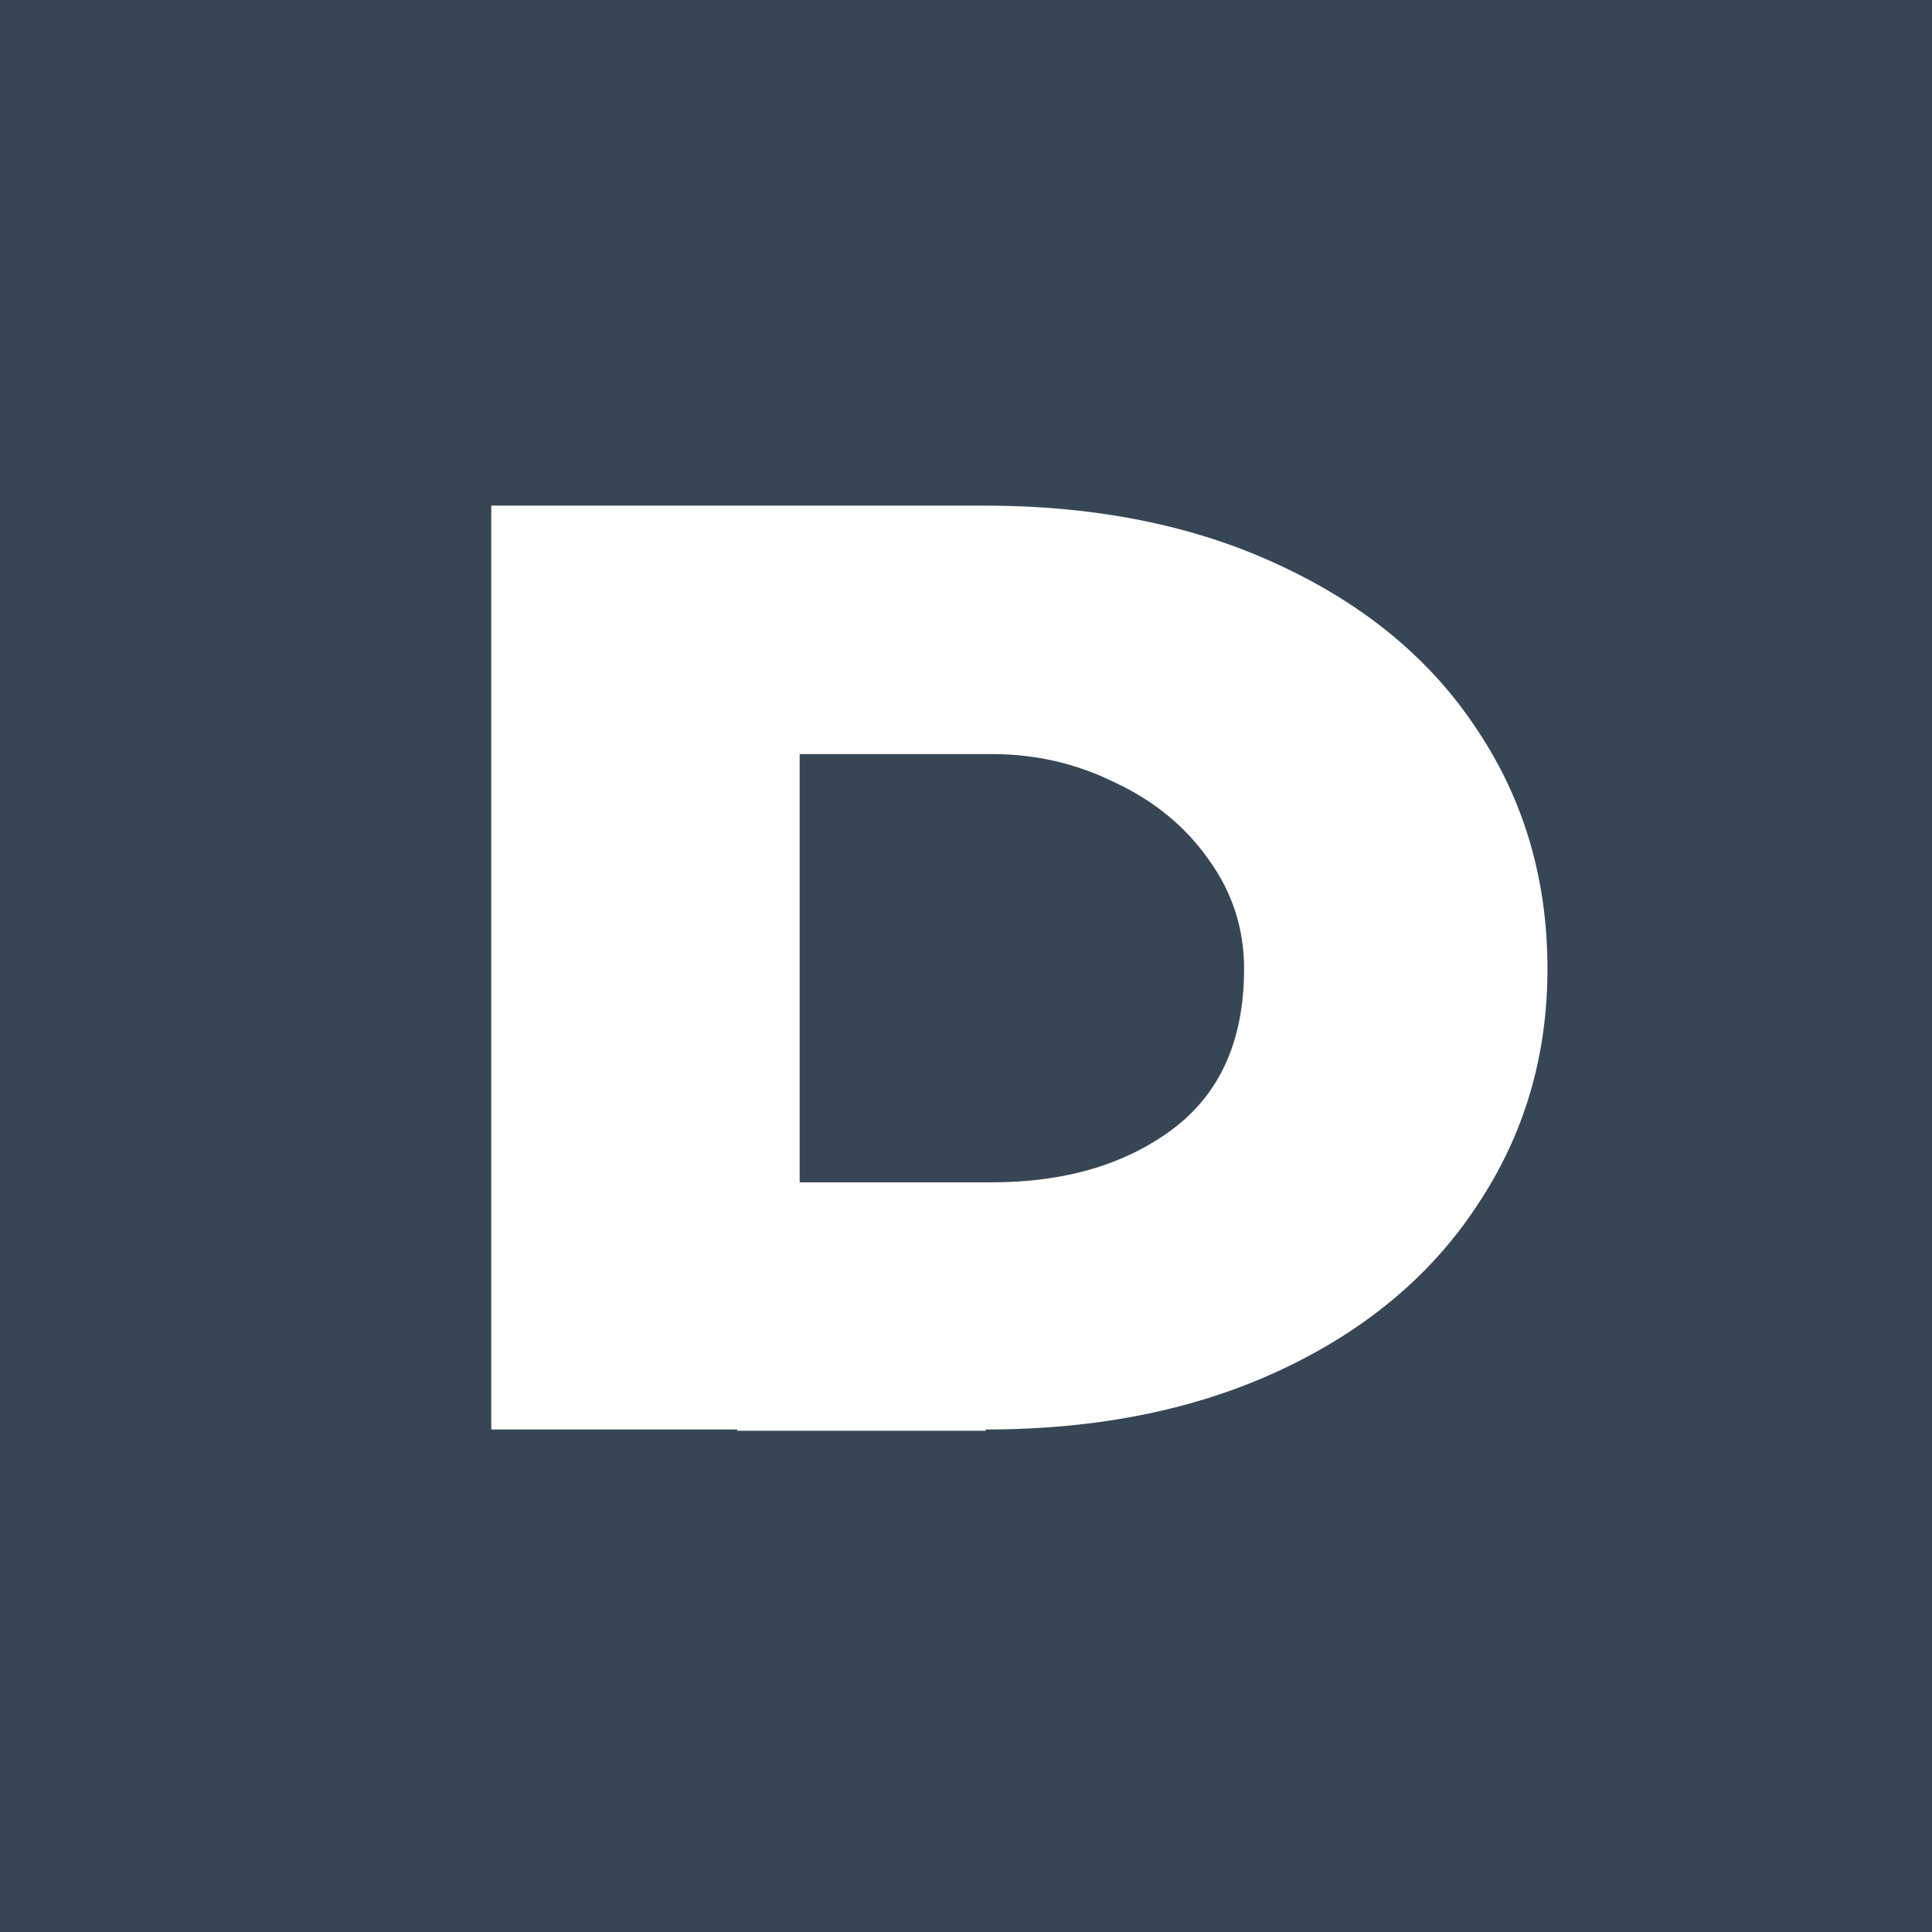 <?xml version="1.0" encoding="UTF-8"?> <svg xmlns="http://www.w3.org/2000/svg" width="32" height="32" viewBox="0 0 32 32" fill="none"><rect x="0" y="0" width="32" height="32" fill="#808080" stroke="none"/> <g clip-path="url(#clip0_1508_86)"> <path d="M32 0H0V32H32V0Z" fill="#364654"></path> <path d="M25.631 16.047C25.631 17.494 25.245 18.797 24.473 19.955C23.715 21.113 22.633 22.023 21.227 22.684C19.821 23.346 18.187 23.677 16.326 23.677V23.698H12.211V23.677H8.137V8.375H16.305C18.166 8.375 19.8 8.706 21.206 9.368C22.626 10.029 23.715 10.939 24.473 12.097C25.245 13.255 25.631 14.572 25.631 16.047ZM16.429 19.583C17.629 19.583 18.621 19.293 19.407 18.714C20.207 18.122 20.606 17.232 20.606 16.047C20.606 15.385 20.413 14.785 20.027 14.248C19.641 13.696 19.124 13.269 18.477 12.966C17.842 12.649 17.16 12.49 16.429 12.49H13.245V19.583H16.429Z" fill="white"></path> </g> <defs> <clipPath id="clip0_1508_86"> <rect width="32" height="32" fill="white"></rect> </clipPath> </defs> </svg> 